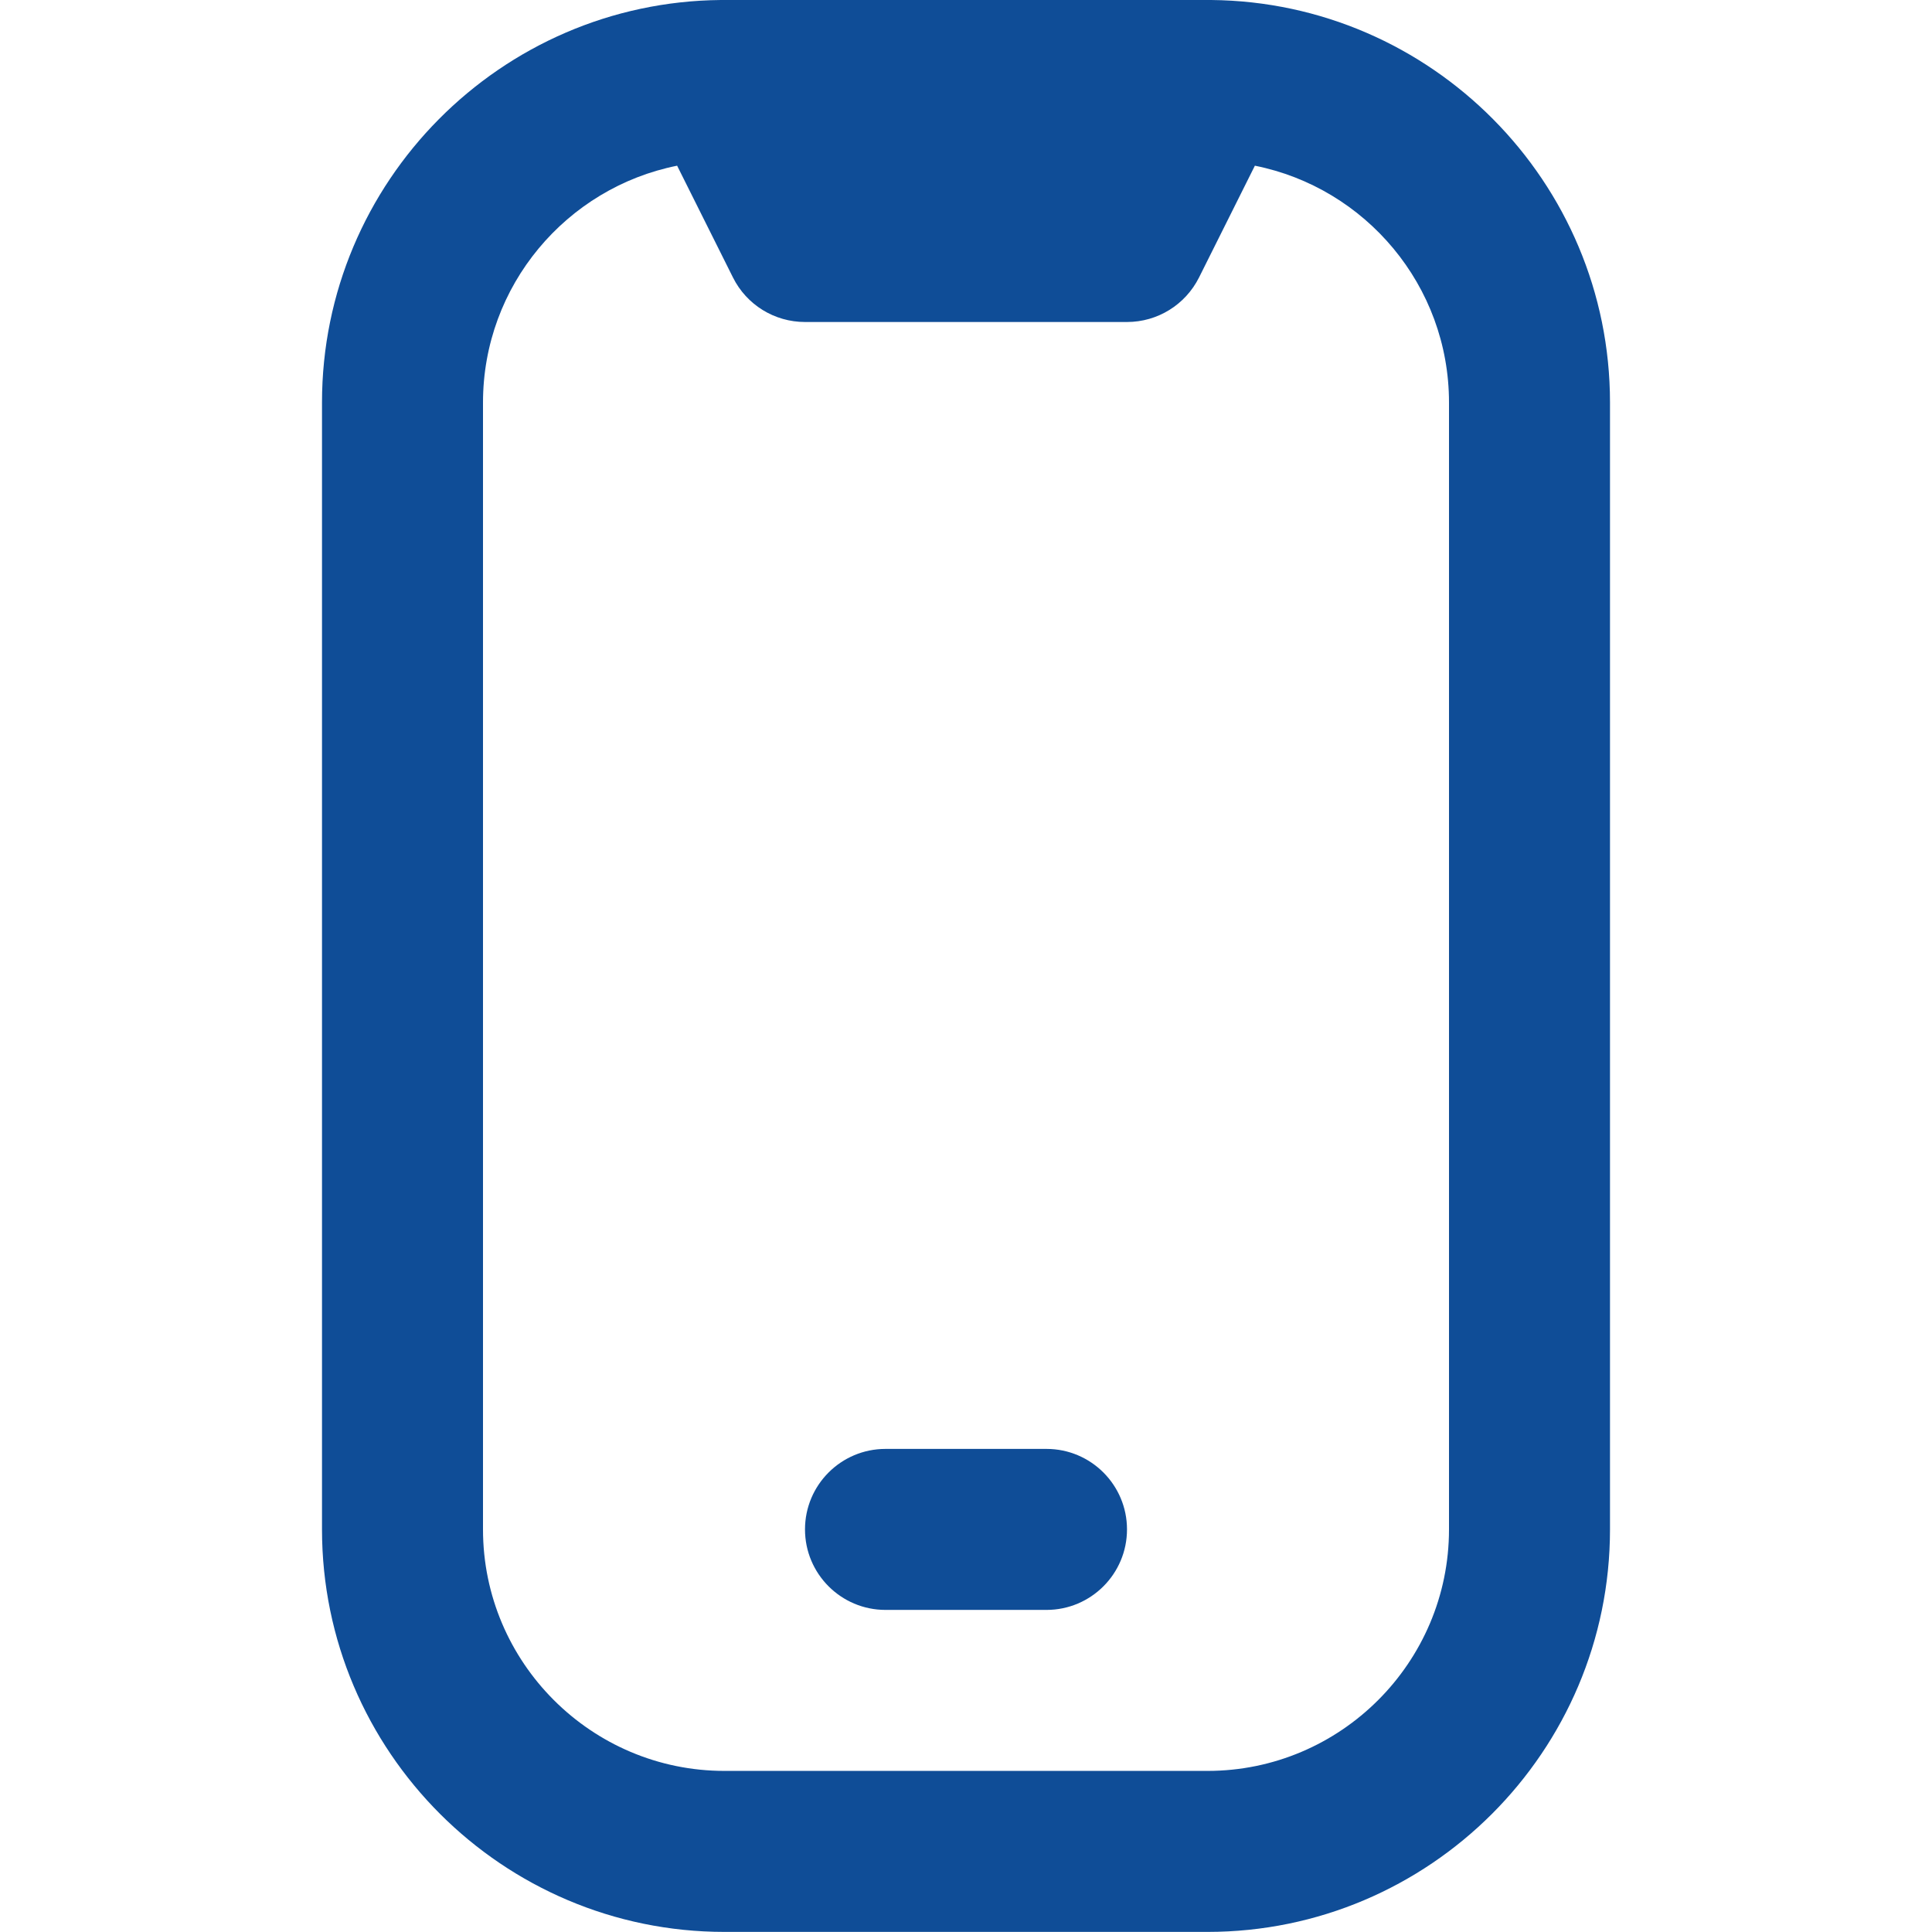 <svg width="21" height="21" viewBox="0 0 21 21" fill="none" xmlns="http://www.w3.org/2000/svg">
<g clip-path="url(#clip0_34_2959)">
<path d="M13.164 1.2212e-07C13.141 -0.001 7.859 -0.001 7.836 1.2212e-07C5.442 0.021 3.5 1.976 3.5 4.374V16.624C3.5 19.037 5.463 20.999 7.875 20.999H13.125C15.537 20.999 17.5 19.037 17.5 16.624V4.375C17.5 1.976 15.558 0.022 13.164 1.2212e-07ZM15.75 16.624C15.75 18.071 14.572 19.249 13.125 19.249H7.875C6.428 19.249 5.25 18.071 5.25 16.624V4.375C5.25 3.104 6.158 2.041 7.36 1.801L7.967 3.016C8.115 3.313 8.418 3.5 8.75 3.5H12.25C12.582 3.5 12.884 3.313 13.033 3.016L13.64 1.801C14.842 2.041 15.75 3.104 15.75 4.375V16.624ZM11.375 17.499H9.625C9.142 17.499 8.75 17.107 8.75 16.624C8.75 16.141 9.142 15.749 9.625 15.749H11.375C11.858 15.749 12.25 16.141 12.25 16.624C12.25 17.107 11.858 17.499 11.375 17.499Z" fill="#0F4D97"/>
</g>
<defs>
<clipPath id="clip0_34_2959">
<rect width="21" height="21" fill="white"/>
</clipPath>
</defs>
</svg>
